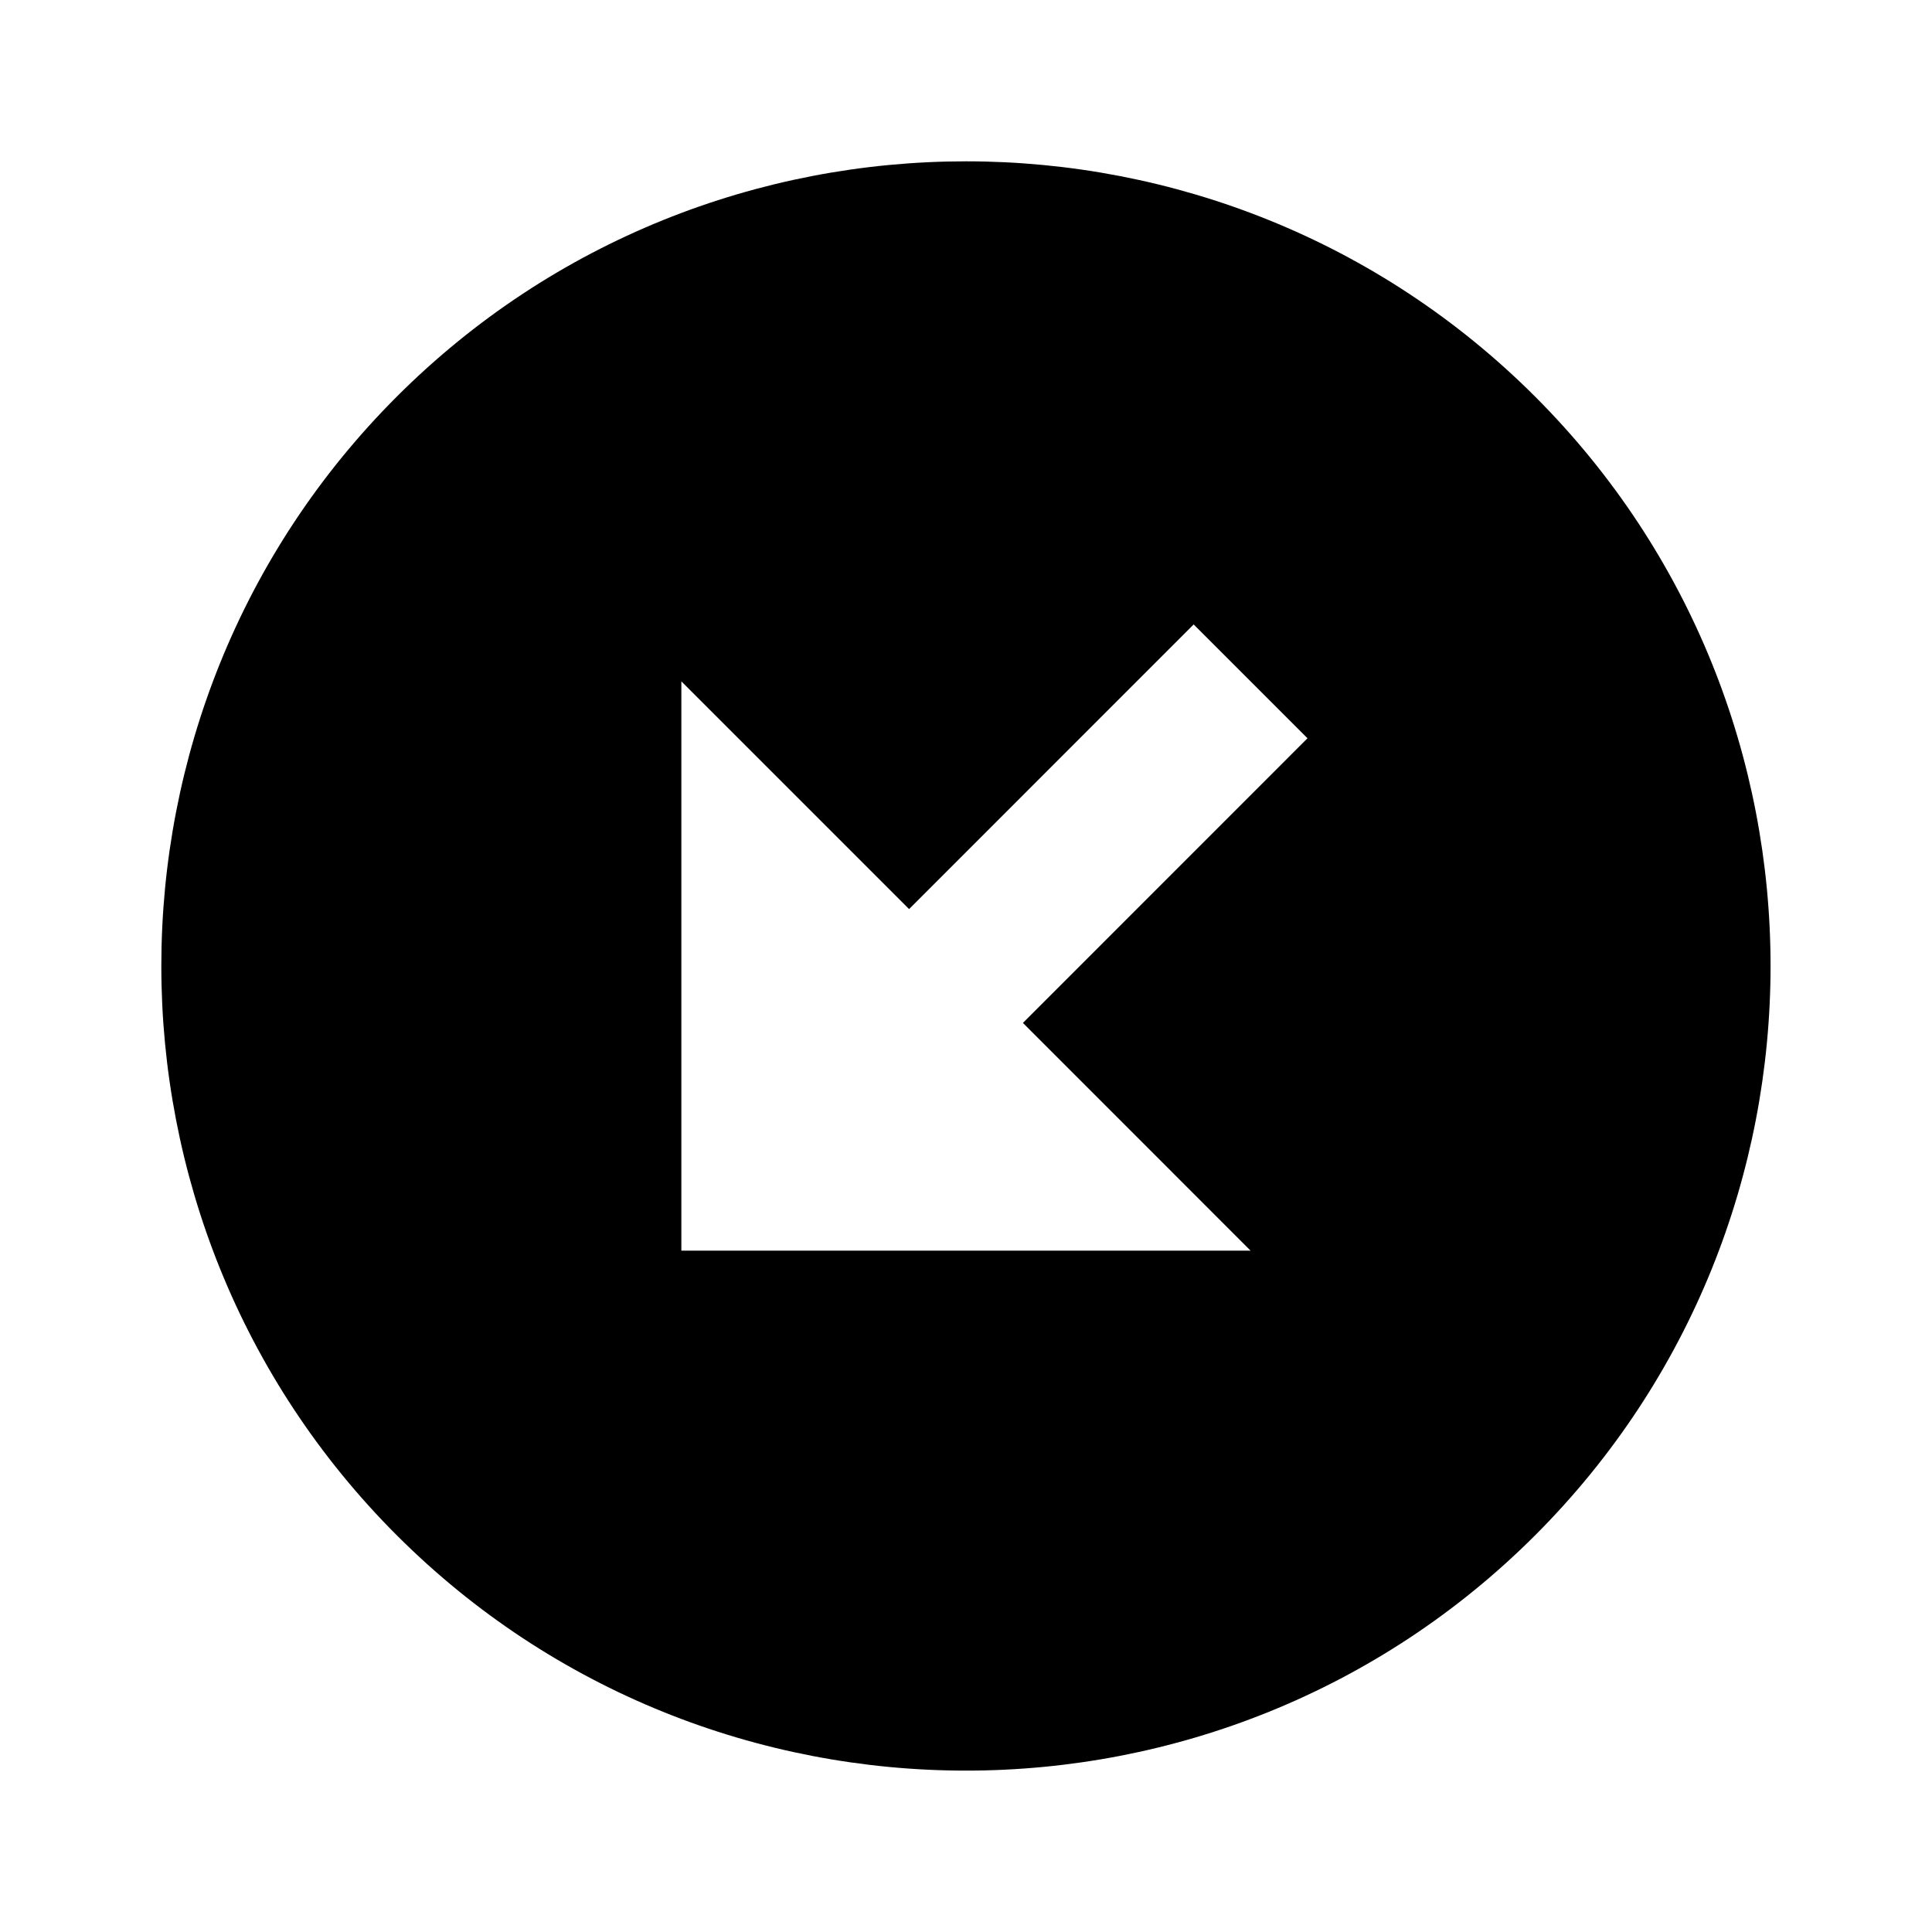 <?xml version="1.0" encoding="utf-8"?>
<svg fill="#000000" width="800px" height="800px" viewBox="0 0 24 24" xmlns="http://www.w3.org/2000/svg"><path d="M19.071 19.071c3.898-3.899 3.898-10.244 0-14.143-3.899-3.899-10.244-3.898-14.143 0-3.898 3.899-3.899 10.243 0 14.143 3.9 3.899 10.244 3.899 14.143 0zM8.464 8.464l2.829 2.829 3.535-3.536 1.414 1.414-3.535 3.536 2.828 2.829H8.464V8.464z"/></svg>